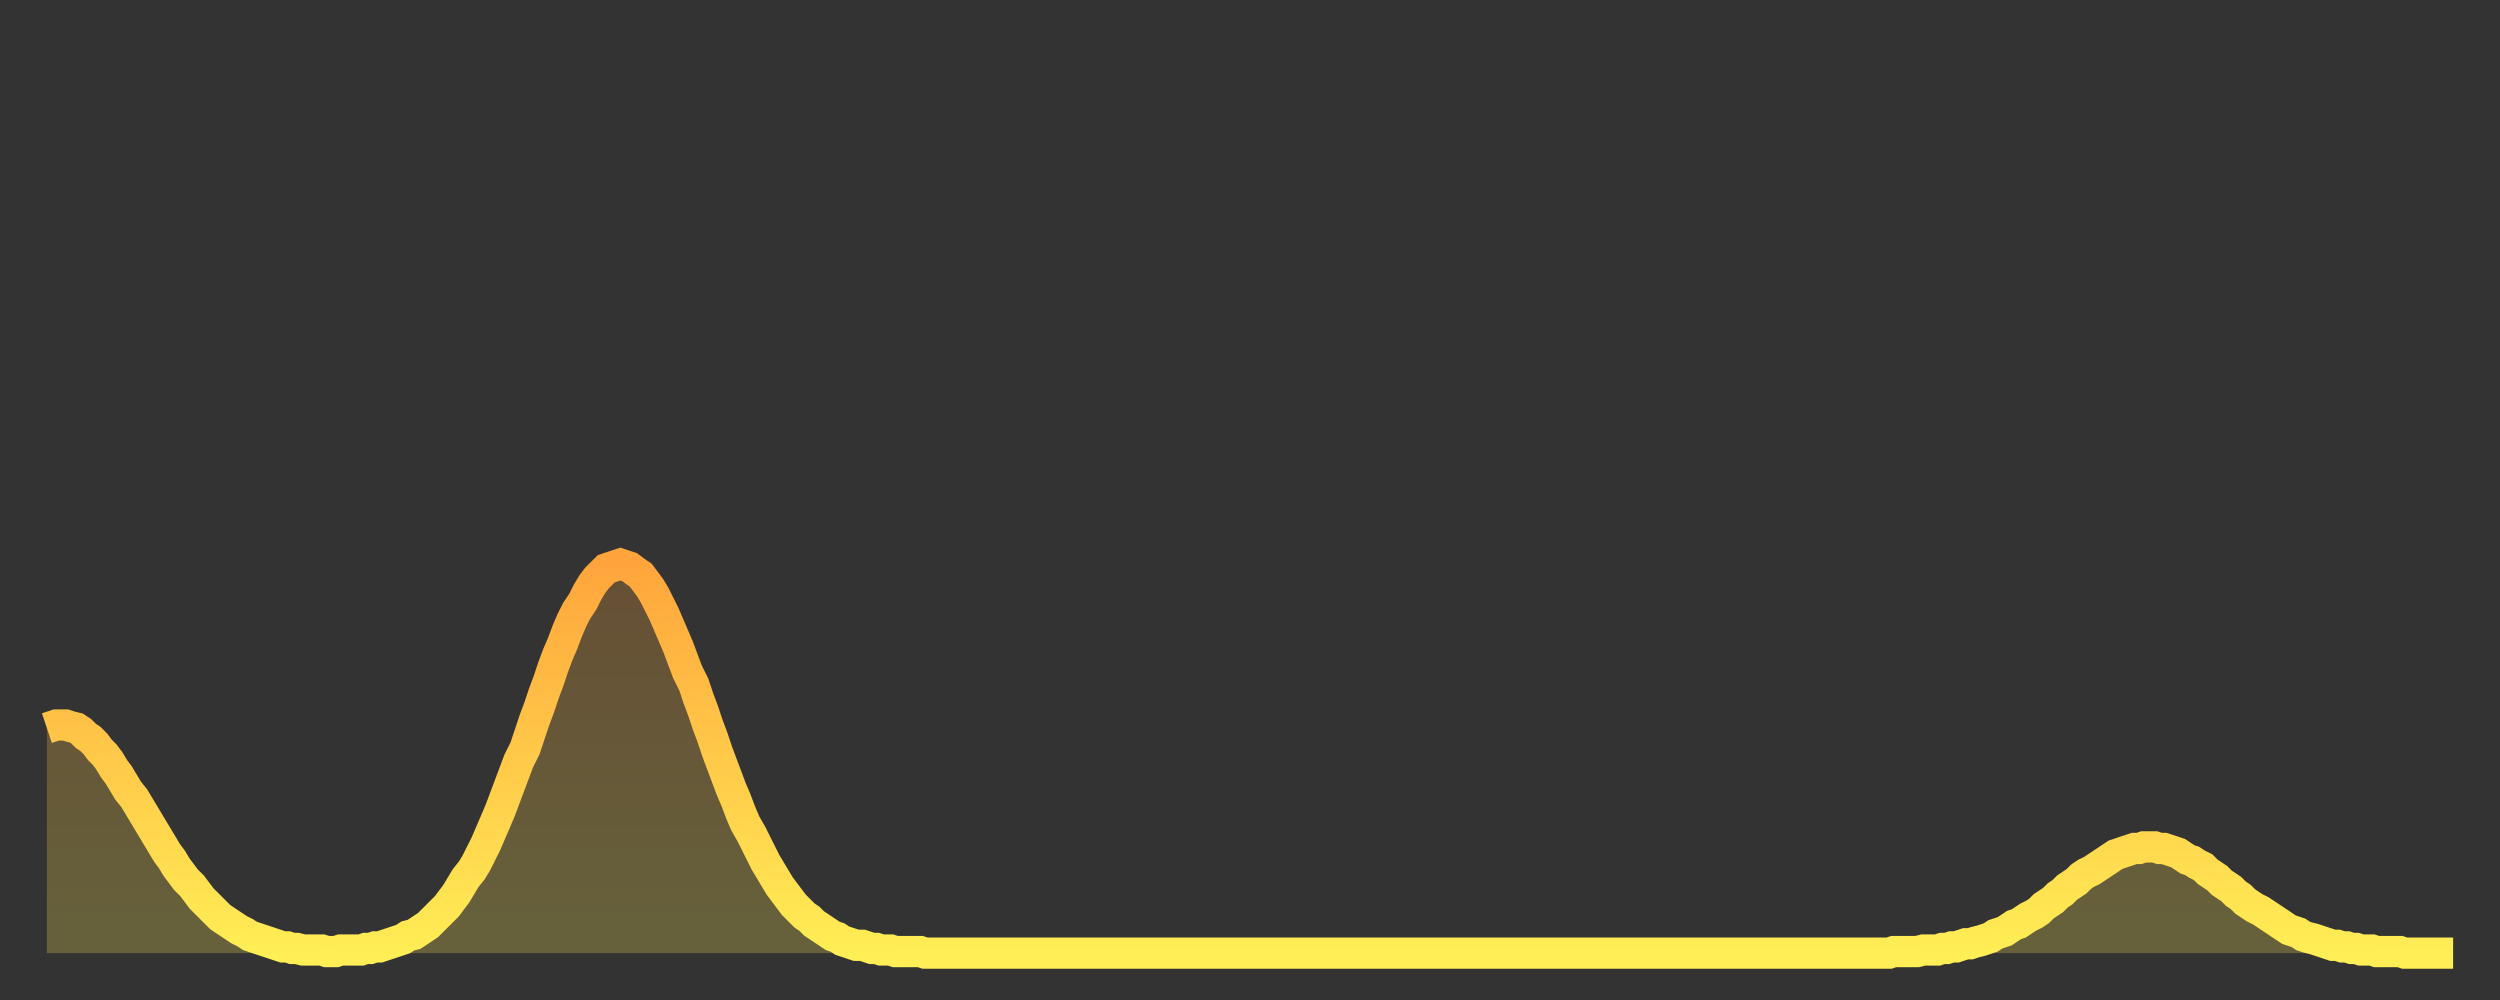 <?xml version="1.0" encoding="utf-8" ?>
<svg baseProfile="full" height="64" version="1.1" width="160" xmlns="http://www.w3.org/2000/svg" xmlns:ev="http://www.w3.org/2001/xml-events" xmlns:xlink="http://www.w3.org/1999/xlink"><rect width="100%" height="100%" fill="#333333" stroke="none"/><defs><linearGradient id="id63180" x1="0" x2="0" y1="0" y2="1"><stop offset="0%" stop-color="#ffa53c" /><stop offset="50%" stop-color="#ffc949" /><stop offset="100%" stop-color="#ffee55" /></linearGradient></defs><g transform="translate(3,3)"><g><path d="M 0.0 43.6 L 0.3 43.5 0.6 43.4 0.9 43.4 1.2 43.4 1.5 43.5 1.9 43.6 2.2 43.8 2.5 44.1 2.8 44.3 3.1 44.6 3.4 45.0 3.7 45.3 4.0 45.7 4.3 46.2 4.6 46.6 4.9 47.1 5.2 47.6 5.6 48.1 5.9 48.6 6.2 49.1 6.5 49.6 6.8 50.1 7.1 50.6 7.4 51.1 7.7 51.6 8.0 52.0 8.3 52.5 8.6 52.9 8.9 53.3 9.3 53.7 9.6 54.1 9.9 54.5 10.2 54.8 10.5 55.1 10.8 55.4 11.1 55.7 11.4 55.9 11.7 56.1 12.0 56.3 12.3 56.5 12.7 56.7 13.0 56.9 13.3 57.0 13.6 57.1 13.9 57.2 14.2 57.3 14.5 57.4 14.8 57.5 15.1 57.6 15.4 57.6 15.7 57.7 16.0 57.7 16.4 57.8 16.7 57.8 17.0 57.8 17.3 57.8 17.6 57.8 17.9 57.9 18.2 57.9 18.5 57.9 18.8 57.8 19.1 57.8 19.4 57.8 19.8 57.8 20.1 57.8 20.4 57.7 20.7 57.7 21.0 57.6 21.3 57.6 21.6 57.5 21.9 57.4 22.2 57.3 22.5 57.2 22.8 57.1 23.1 56.9 23.5 56.8 23.8 56.6 24.1 56.4 24.4 56.2 24.7 55.9 25.0 55.6 25.3 55.3 25.6 55.0 25.9 54.6 26.2 54.2 26.5 53.7 26.8 53.2 27.2 52.7 27.5 52.2 27.8 51.6 28.1 51.0 28.4 50.3 28.7 49.6 29.0 48.9 29.3 48.1 29.6 47.3 29.9 46.5 30.2 45.7 30.6 44.9 30.9 44.0 31.2 43.1 31.5 42.3 31.8 41.4 32.1 40.6 32.4 39.7 32.7 38.9 33.0 38.2 33.3 37.4 33.6 36.7 33.9 36.1 34.3 35.5 34.6 34.9 34.9 34.4 35.2 34.0 35.5 33.7 35.8 33.4 36.1 33.3 36.4 33.2 36.7 33.1 37.0 33.2 37.3 33.3 37.7 33.6 38.0 33.8 38.3 34.2 38.6 34.6 38.9 35.1 39.2 35.7 39.5 36.3 39.8 37.0 40.1 37.7 40.4 38.4 40.7 39.2 41.0 40.0 41.4 40.8 41.7 41.7 42.0 42.5 42.3 43.4 42.6 44.2 42.9 45.1 43.2 45.9 43.5 46.7 43.8 47.5 44.1 48.2 44.4 49.0 44.7 49.7 45.1 50.4 45.4 51.0 45.7 51.6 46.0 52.2 46.3 52.7 46.6 53.2 46.9 53.7 47.2 54.1 47.5 54.5 47.8 54.9 48.1 55.2 48.5 55.6 48.8 55.8 49.1 56.1 49.4 56.3 49.7 56.5 50.0 56.7 50.3 56.9 50.6 57.0 50.9 57.2 51.2 57.3 51.5 57.4 51.8 57.5 52.2 57.5 52.5 57.6 52.8 57.7 53.1 57.7 53.4 57.8 53.7 57.8 54.0 57.8 54.3 57.9 54.6 57.9 54.9 57.9 55.2 57.9 55.6 57.9 55.9 57.9 56.2 58.0 56.5 58.0 56.8 58.0 57.1 58.0 57.4 58.0 57.7 58.0 58.0 58.0 58.3 58.0 58.6 58.0 58.9 58.0 59.3 58.0 59.6 58.0 59.9 58.0 60.2 58.0 60.5 58.0 60.8 58.0 61.1 58.0 61.4 58.0 61.7 58.0 62.0 58.0 62.3 58.0 62.6 58.0 63.0 58.0 63.3 58.0 63.6 58.0 63.9 58.0 64.2 58.0 64.5 58.0 64.8 58.0 65.1 58.0 65.4 58.0 65.7 58.0 66.0 58.0 66.4 58.0 66.7 58.0 67.0 58.0 67.3 58.0 67.6 58.0 67.9 58.0 68.2 58.0 68.5 58.0 68.8 58.0 69.1 58.0 69.4 58.0 69.7 58.0 70.1 58.0 70.4 58.0 70.7 58.0 71.0 58.0 71.3 58.0 71.6 58.0 71.9 58.0 72.2 58.0 72.5 58.0 72.8 58.0 73.1 58.0 73.5 58.0 73.8 58.0 74.1 58.0 74.4 58.0 74.7 58.0 75.0 58.0 75.3 58.0 75.6 58.0 75.9 58.0 76.2 58.0 76.5 58.0 76.8 58.0 77.2 58.0 77.5 58.0 77.8 58.0 78.1 58.0 78.4 58.0 78.7 58.0 79.0 58.0 79.3 58.0 79.6 58.0 79.9 58.0 80.2 58.0 80.5 58.0 80.9 58.0 81.2 58.0 81.5 58.0 81.8 58.0 82.1 58.0 82.4 58.0 82.7 58.0 83.0 58.0 83.3 58.0 83.6 58.0 83.9 58.0 84.3 58.0 84.6 58.0 84.9 58.0 85.2 58.0 85.5 58.0 85.8 58.0 86.1 58.0 86.4 58.0 86.7 58.0 87.0 58.0 87.3 58.0 87.6 58.0 88.0 58.0 88.3 58.0 88.6 58.0 88.9 58.0 89.2 58.0 89.5 58.0 89.8 58.0 90.1 58.0 90.4 58.0 90.7 58.0 91.0 58.0 91.4 58.0 91.7 58.0 92.0 58.0 92.3 58.0 92.6 58.0 92.9 58.0 93.2 58.0 93.5 58.0 93.8 58.0 94.1 58.0 94.4 58.0 94.7 58.0 95.1 58.0 95.4 58.0 95.7 58.0 96.0 58.0 96.3 58.0 96.6 58.0 96.9 58.0 97.2 58.0 97.5 58.0 97.8 58.0 98.1 58.0 98.4 58.0 98.8 58.0 99.1 58.0 99.4 58.0 99.7 58.0 100.0 58.0 100.3 58.0 100.6 58.0 100.9 58.0 101.2 58.0 101.5 58.0 101.8 58.0 102.2 58.0 102.5 58.0 102.8 58.0 103.1 58.0 103.4 58.0 103.7 58.0 104.0 58.0 104.3 58.0 104.6 58.0 104.9 58.0 105.2 58.0 105.5 58.0 105.9 58.0 106.2 58.0 106.5 58.0 106.8 58.0 107.1 58.0 107.4 58.0 107.7 58.0 108.0 58.0 108.3 58.0 108.6 58.0 108.9 58.0 109.3 58.0 109.6 58.0 109.9 58.0 110.2 58.0 110.5 58.0 110.8 58.0 111.1 58.0 111.4 58.0 111.7 58.0 112.0 58.0 112.3 58.0 112.6 58.0 113.0 58.0 113.3 58.0 113.6 58.0 113.9 58.0 114.2 58.0 114.5 58.0 114.8 58.0 115.1 58.0 115.4 58.0 115.7 58.0 116.0 58.0 116.3 58.0 116.7 58.0 117.0 58.0 117.3 58.0 117.6 58.0 117.9 58.0 118.2 57.9 118.5 57.9 118.8 57.9 119.1 57.9 119.4 57.9 119.7 57.9 120.1 57.8 120.4 57.8 120.7 57.8 121.0 57.8 121.3 57.7 121.6 57.7 121.9 57.6 122.2 57.6 122.5 57.5 122.8 57.4 123.1 57.4 123.4 57.3 123.8 57.2 124.1 57.1 124.4 57.0 124.7 56.8 125.0 56.7 125.3 56.6 125.6 56.4 125.9 56.2 126.2 56.1 126.5 55.9 126.8 55.7 127.2 55.5 127.5 55.3 127.8 55.0 128.1 54.8 128.4 54.6 128.7 54.3 129.0 54.1 129.3 53.8 129.6 53.6 129.9 53.4 130.2 53.1 130.5 52.9 130.9 52.7 131.2 52.5 131.5 52.3 131.8 52.1 132.1 51.9 132.4 51.7 132.7 51.6 133.0 51.5 133.3 51.4 133.6 51.3 133.9 51.3 134.2 51.2 134.6 51.2 134.9 51.2 135.2 51.3 135.5 51.3 135.8 51.4 136.1 51.5 136.4 51.6 136.7 51.8 137.0 52.0 137.3 52.1 137.6 52.3 138.0 52.5 138.3 52.8 138.6 53.0 138.9 53.2 139.2 53.5 139.5 53.7 139.8 53.9 140.1 54.2 140.4 54.4 140.7 54.7 141.0 54.9 141.3 55.1 141.7 55.3 142.0 55.5 142.3 55.7 142.6 55.9 142.9 56.1 143.2 56.3 143.5 56.5 143.8 56.6 144.1 56.7 144.4 56.9 144.7 57.0 145.1 57.1 145.4 57.2 145.7 57.3 146.0 57.4 146.3 57.5 146.6 57.5 146.9 57.6 147.2 57.6 147.5 57.7 147.8 57.7 148.1 57.8 148.4 57.8 148.8 57.8 149.1 57.9 149.4 57.9 149.7 57.9 150.0 57.9 150.3 57.9 150.6 57.9 150.9 58.0 151.2 58.0 151.5 58.0 151.8 58.0 152.1 58.0 152.5 58.0 152.8 58.0 153.1 58.0 153.4 58.0 153.7 58.0 154.0 58.0" fill="none" id="graph-curve" opacity="1" stroke="url(#id63180)" stroke-width="2" /><path d="M 0 58 L 0.0 43.6 0.3 43.5 0.6 43.4 0.9 43.4 1.2 43.4 1.5 43.5 1.9 43.6 2.2 43.8 2.5 44.1 2.8 44.3 3.1 44.6 3.4 45.0 3.7 45.3 4.0 45.7 4.3 46.2 4.6 46.6 4.9 47.1 5.2 47.6 5.6 48.1 5.9 48.6 6.2 49.1 6.5 49.6 6.8 50.1 7.1 50.6 7.4 51.1 7.7 51.6 8.0 52.0 8.3 52.5 8.6 52.9 8.9 53.3 9.3 53.7 9.6 54.1 9.9 54.5 10.2 54.8 10.5 55.1 10.8 55.4 11.1 55.7 11.4 55.9 11.7 56.1 12.0 56.3 12.3 56.5 12.7 56.7 13.0 56.9 13.3 57.0 13.6 57.1 13.9 57.2 14.2 57.3 14.5 57.4 14.8 57.5 15.1 57.6 15.4 57.6 15.7 57.7 16.0 57.7 16.4 57.8 16.7 57.8 17.0 57.8 17.3 57.8 17.6 57.8 17.9 57.9 18.2 57.9 18.5 57.9 18.8 57.8 19.1 57.8 19.4 57.8 19.8 57.8 20.1 57.8 20.4 57.7 20.7 57.7 21.0 57.6 21.3 57.6 21.6 57.5 21.9 57.4 22.2 57.3 22.5 57.2 22.8 57.1 23.1 56.9 23.5 56.8 23.8 56.6 24.1 56.4 24.4 56.2 24.7 55.9 25.0 55.6 25.3 55.3 25.6 55.0 25.9 54.6 26.2 54.2 26.5 53.7 26.8 53.2 27.2 52.7 27.5 52.2 27.8 51.6 28.1 51.0 28.4 50.3 28.7 49.6 29.0 48.9 29.3 48.1 29.6 47.3 29.9 46.5 30.2 45.7 30.6 44.9 30.9 44.0 31.2 43.1 31.5 42.3 31.8 41.4 32.1 40.6 32.4 39.7 32.7 38.9 33.0 38.2 33.3 37.4 33.6 36.7 33.9 36.1 34.3 35.5 34.6 34.9 34.9 34.4 35.2 34.0 35.5 33.7 35.8 33.4 36.1 33.3 36.4 33.2 36.7 33.1 37.0 33.2 37.3 33.3 37.7 33.6 38.0 33.8 38.3 34.2 38.6 34.6 38.9 35.1 39.2 35.7 39.5 36.3 39.8 37.0 40.1 37.7 40.4 38.4 40.7 39.2 41.0 40.0 41.4 40.8 41.7 41.7 42.0 42.5 42.3 43.4 42.6 44.2 42.9 45.1 43.2 45.9 43.5 46.7 43.8 47.5 44.1 48.2 44.4 49.0 44.7 49.7 45.1 50.4 45.4 51.0 45.7 51.6 46.0 52.2 46.3 52.7 46.6 53.2 46.9 53.7 47.2 54.1 47.5 54.5 47.8 54.9 48.1 55.2 48.5 55.6 48.8 55.8 49.1 56.1 49.4 56.3 49.7 56.5 50.0 56.7 50.3 56.9 50.6 57.0 50.9 57.2 51.2 57.3 51.5 57.4 51.8 57.5 52.2 57.5 52.5 57.6 52.8 57.7 53.1 57.7 53.4 57.8 53.7 57.8 54.0 57.8 54.3 57.9 54.6 57.9 54.9 57.9 55.2 57.9 55.6 57.9 55.9 57.9 56.2 58.0 56.5 58.0 56.8 58.0 57.1 58.0 57.4 58.0 57.7 58.0 58.0 58.0 58.3 58.0 58.6 58.0 58.9 58.0 59.3 58.0 59.6 58.0 59.9 58.0 60.2 58.0 60.5 58.0 60.8 58.0 61.1 58.0 61.4 58.0 61.7 58.0 62.0 58.0 62.3 58.0 62.6 58.0 63.0 58.0 63.3 58.0 63.6 58.0 63.9 58.0 64.2 58.0 64.5 58.0 64.8 58.0 65.1 58.0 65.4 58.0 65.7 58.0 66.0 58.0 66.4 58.0 66.7 58.0 67.0 58.0 67.3 58.0 67.6 58.0 67.9 58.0 68.2 58.0 68.5 58.0 68.8 58.0 69.1 58.0 69.4 58.0 69.7 58.0 70.1 58.0 70.4 58.0 70.7 58.0 71.0 58.0 71.3 58.0 71.6 58.0 71.9 58.0 72.2 58.0 72.5 58.0 72.8 58.0 73.1 58.0 73.5 58.0 73.8 58.0 74.1 58.0 74.4 58.0 74.7 58.0 75.0 58.0 75.3 58.0 75.6 58.0 75.9 58.0 76.2 58.0 76.5 58.0 76.8 58.0 77.2 58.0 77.5 58.0 77.8 58.0 78.1 58.0 78.4 58.0 78.7 58.0 79.0 58.0 79.3 58.0 79.6 58.0 79.9 58.0 80.2 58.0 80.5 58.0 80.9 58.0 81.2 58.0 81.5 58.0 81.8 58.0 82.1 58.0 82.4 58.0 82.7 58.0 83.0 58.0 83.3 58.0 83.6 58.0 83.9 58.0 84.3 58.0 84.6 58.0 84.9 58.0 85.2 58.0 85.5 58.0 85.8 58.0 86.1 58.0 86.4 58.0 86.7 58.0 87.0 58.0 87.3 58.0 87.6 58.0 88.0 58.0 88.3 58.0 88.6 58.0 88.9 58.0 89.2 58.0 89.5 58.0 89.8 58.0 90.1 58.0 90.4 58.0 90.7 58.0 91.0 58.0 91.4 58.0 91.7 58.0 92.0 58.0 92.3 58.0 92.6 58.0 92.9 58.0 93.2 58.0 93.5 58.0 93.8 58.0 94.1 58.0 94.4 58.0 94.7 58.0 95.1 58.0 95.4 58.0 95.7 58.0 96.0 58.0 96.3 58.0 96.6 58.0 96.9 58.0 97.2 58.0 97.5 58.0 97.8 58.0 98.1 58.0 98.4 58.0 98.8 58.0 99.1 58.0 99.4 58.0 99.7 58.0 100.0 58.0 100.3 58.0 100.6 58.0 100.9 58.0 101.2 58.0 101.5 58.0 101.8 58.0 102.2 58.0 102.5 58.0 102.8 58.0 103.1 58.0 103.4 58.0 103.7 58.0 104.0 58.0 104.3 58.0 104.6 58.0 104.9 58.0 105.2 58.0 105.5 58.0 105.9 58.0 106.2 58.0 106.5 58.0 106.8 58.0 107.1 58.0 107.4 58.0 107.7 58.0 108.0 58.0 108.3 58.0 108.6 58.0 108.9 58.0 109.3 58.0 109.6 58.0 109.9 58.0 110.2 58.0 110.5 58.0 110.8 58.0 111.1 58.0 111.4 58.0 111.7 58.0 112.0 58.0 112.3 58.0 112.6 58.0 113.0 58.0 113.3 58.0 113.6 58.0 113.9 58.0 114.2 58.0 114.5 58.0 114.8 58.0 115.1 58.0 115.4 58.0 115.7 58.0 116.0 58.0 116.3 58.0 116.7 58.0 117.0 58.0 117.3 58.0 117.6 58.0 117.9 58.0 118.2 57.9 118.5 57.9 118.8 57.9 119.1 57.9 119.4 57.9 119.7 57.9 120.1 57.8 120.4 57.8 120.7 57.8 121.0 57.8 121.3 57.7 121.6 57.7 121.9 57.6 122.2 57.6 122.5 57.5 122.8 57.4 123.1 57.4 123.4 57.3 123.8 57.2 124.1 57.1 124.4 57.0 124.7 56.8 125.0 56.7 125.3 56.6 125.6 56.4 125.9 56.2 126.2 56.1 126.5 55.9 126.8 55.7 127.2 55.5 127.5 55.3 127.8 55.0 128.1 54.8 128.4 54.6 128.7 54.3 129.0 54.1 129.3 53.8 129.6 53.6 129.9 53.4 130.2 53.1 130.5 52.9 130.9 52.7 131.2 52.5 131.5 52.3 131.8 52.1 132.1 51.9 132.4 51.7 132.7 51.6 133.0 51.5 133.3 51.4 133.6 51.3 133.9 51.3 134.2 51.2 134.6 51.2 134.9 51.2 135.2 51.3 135.5 51.3 135.8 51.4 136.1 51.5 136.4 51.6 136.7 51.8 137.0 52.0 137.3 52.1 137.6 52.3 138.0 52.5 138.3 52.8 138.6 53.0 138.9 53.2 139.2 53.5 139.5 53.7 139.8 53.9 140.1 54.2 140.4 54.4 140.7 54.7 141.0 54.9 141.3 55.1 141.7 55.3 142.0 55.5 142.3 55.7 142.6 55.9 142.9 56.1 143.2 56.3 143.5 56.5 143.8 56.6 144.1 56.7 144.4 56.9 144.7 57.0 145.1 57.1 145.4 57.2 145.7 57.3 146.0 57.4 146.3 57.5 146.6 57.5 146.9 57.6 147.2 57.6 147.5 57.7 147.8 57.7 148.1 57.8 148.4 57.8 148.8 57.8 149.1 57.9 149.4 57.9 149.7 57.9 150.0 57.9 150.3 57.9 150.6 57.9 150.9 58.0 151.2 58.0 151.5 58.0 151.8 58.0 152.1 58.0 152.5 58.0 152.8 58.0 153.1 58.0 153.4 58.0 153.7 58.0 154.0 58.0 154 58" fill="url(#id63180)" fill-opacity=".25" id="graph-shadow" /></g></g></svg>